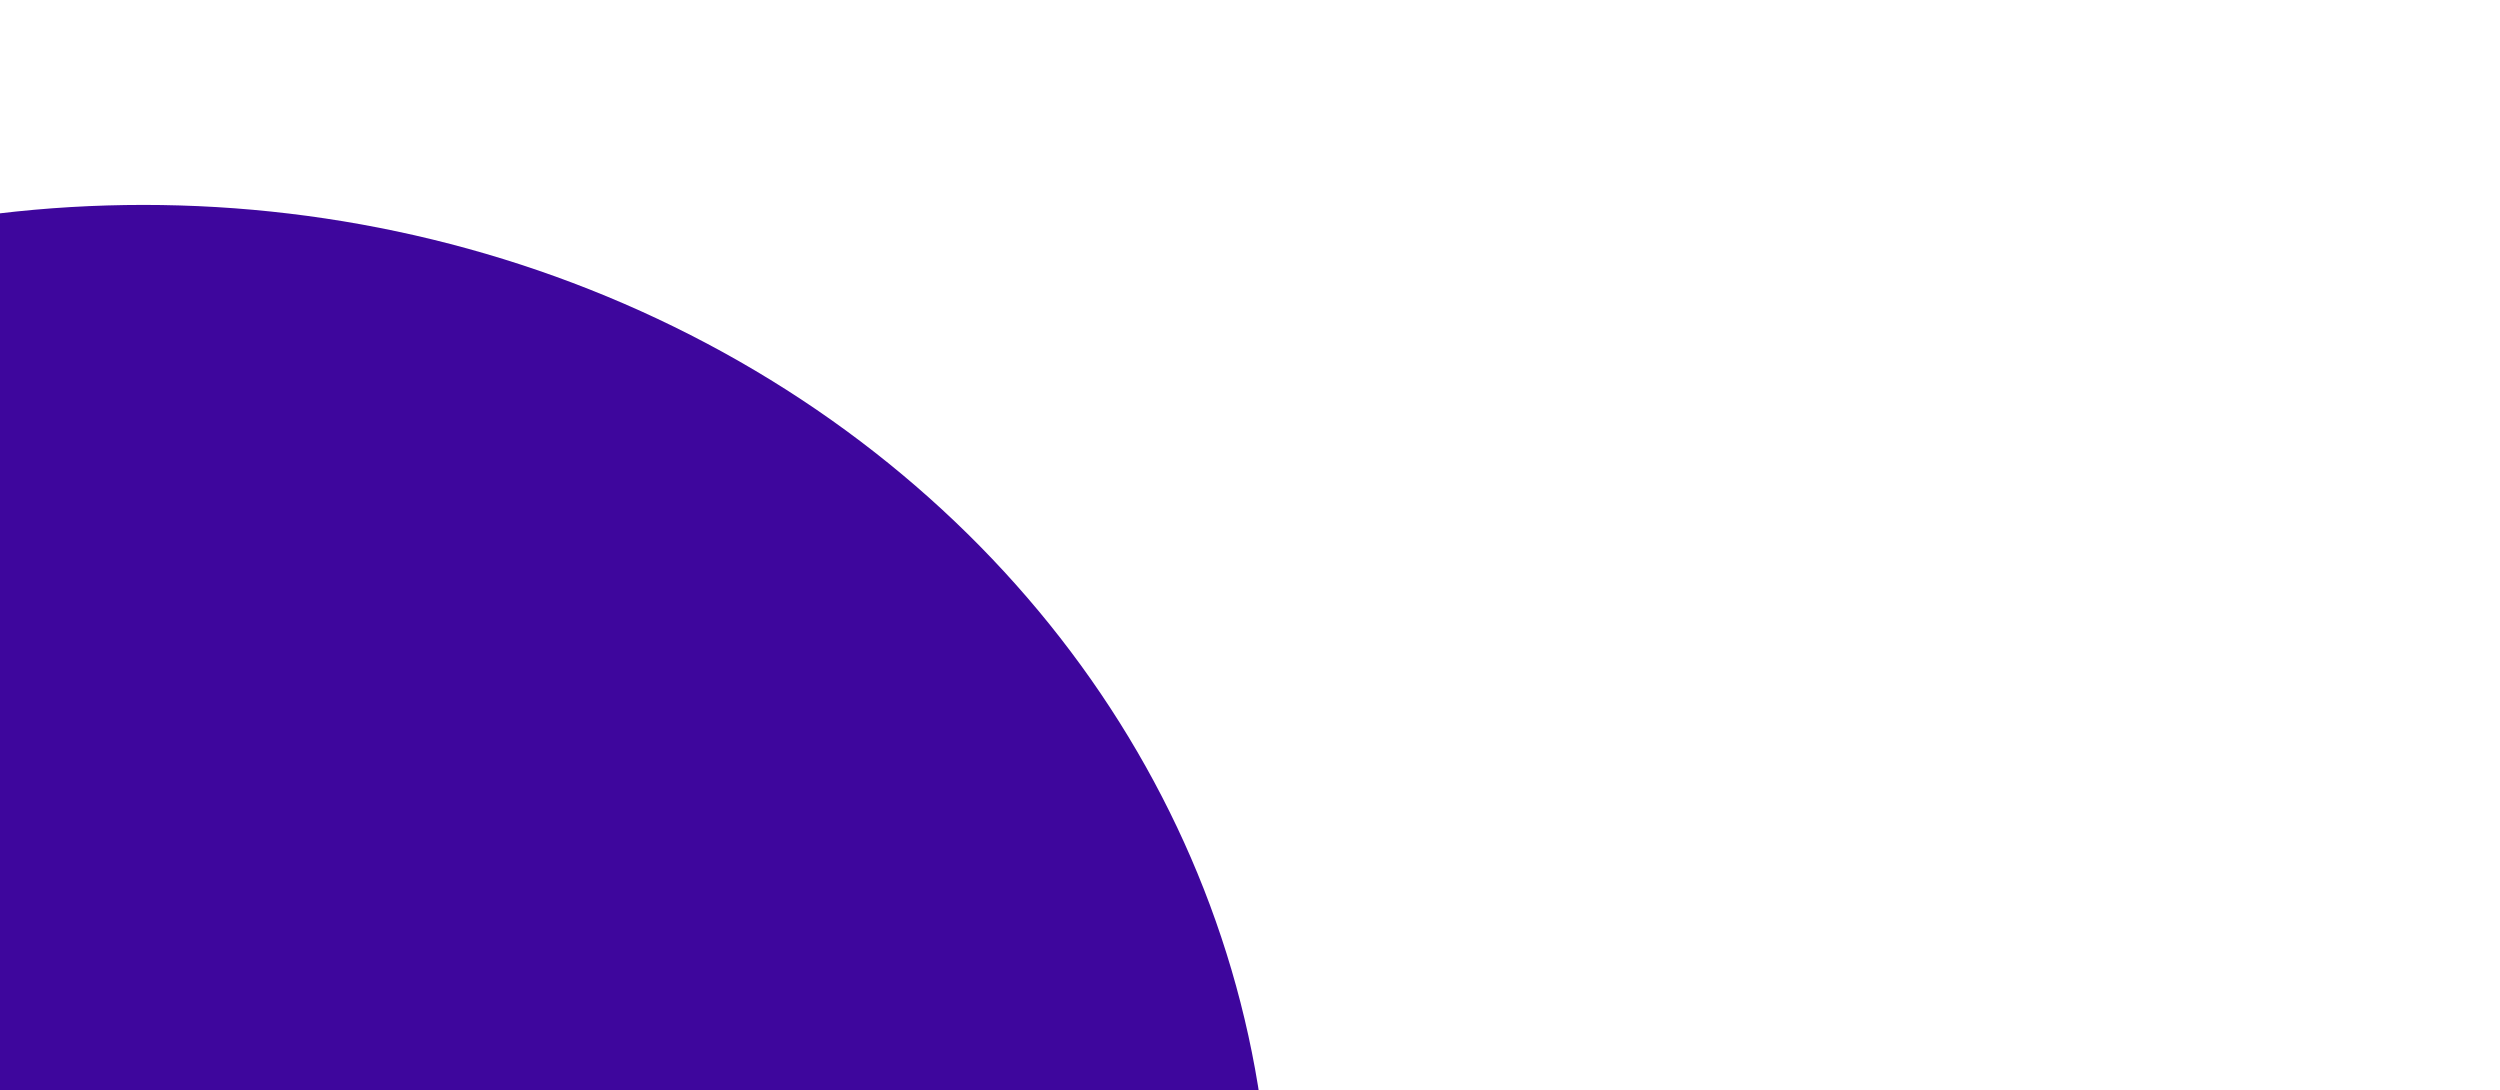 <svg width="610" height="266" viewBox="0 0 610 266" fill="none" xmlns="http://www.w3.org/2000/svg">
<g filter="url(#filter0_f_9057_12274)">
<ellipse cx="35" cy="302.5" rx="275" ry="252.5" fill="#3E069D"/>
</g>
<defs>
<filter id="filter0_f_9057_12274" x="-540" y="-250" width="1150" height="1105" filterUnits="userSpaceOnUse" color-interpolation-filters="sRGB">
<feFlood flood-opacity="0" result="BackgroundImageFix"/>
<feBlend mode="normal" in="SourceGraphic" in2="BackgroundImageFix" result="shape"/>
<feGaussianBlur stdDeviation="150" result="effect1_foregroundBlur_9057_12274"/>
</filter>
</defs>
</svg>
